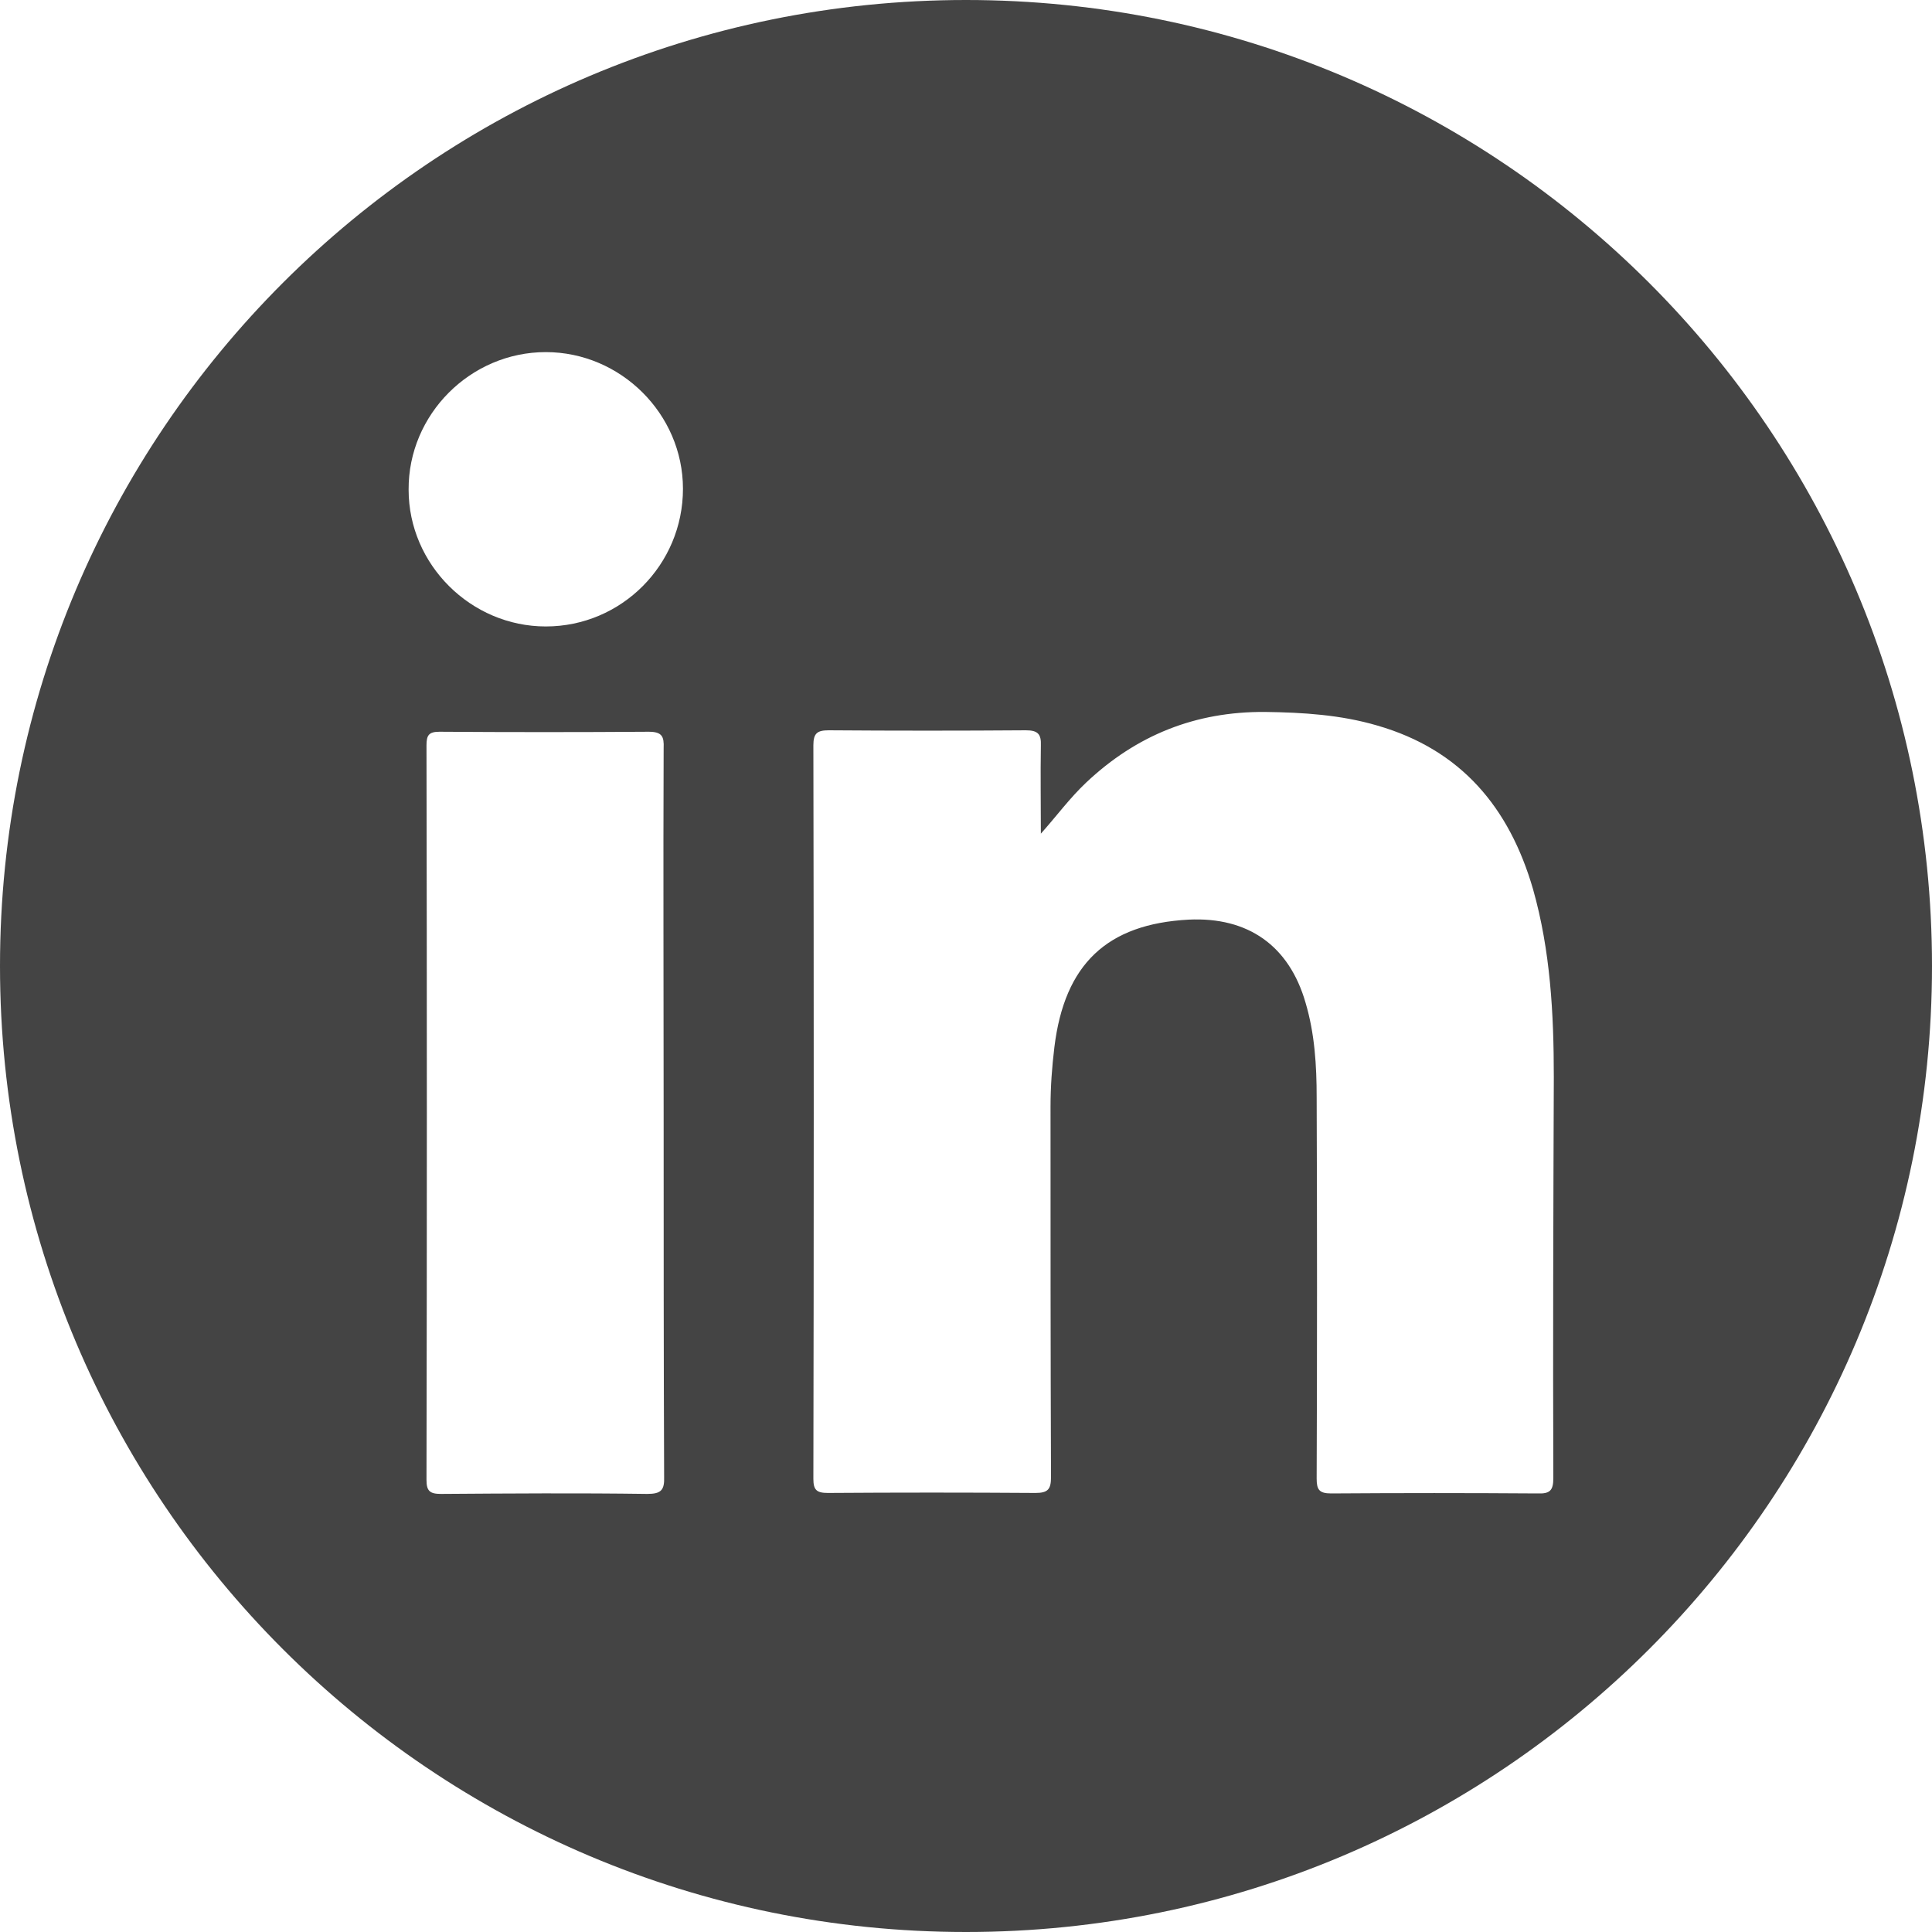 <?xml version="1.0" encoding="utf-8"?>
<!-- Generator: Adobe Illustrator 28.1.0, SVG Export Plug-In . SVG Version: 6.00 Build 0)  -->
<svg version="1.1" id="Ebene_1" xmlns="http://www.w3.org/2000/svg" xmlns:xlink="http://www.w3.org/1999/xlink" x="0px" y="0px"
     viewBox="0 0 40 40" style="enable-background:new 0 0 40 40;" xml:space="preserve">
<style type="text/css">
	.st0{fill:#444444;}
	.st1{fill-rule:evenodd;clip-rule:evenodd;fill:#444444;}
	.st2{fill:none;}
	.st3{fill:#000100;}
	.st4{fill:#FFFFFF;}
	.st5{fill-rule:evenodd;clip-rule:evenodd;fill:#000100;}
	.st6{fill-rule:evenodd;clip-rule:evenodd;fill:#FFFFFF;}
	.st7{fill-rule:evenodd;clip-rule:evenodd;}
	.st8{fill-rule:evenodd;clip-rule:evenodd;fill:#91C800;}
	.st9{fill:url(#SVGID_1_);}
	.st10{fill:#FF0000;}
	.st11{fill:#0077B5;}
	.st12{fill-rule:evenodd;clip-rule:evenodd;fill:url(#SVGID_00000023963067326397676270000003689440479062633916_);}
	.st13{fill:#1877F2;}
	.st14{fill-rule:evenodd;clip-rule:evenodd;fill:none;}
	.st15{fill-rule:evenodd;clip-rule:evenodd;fill:#0063DB;}
	.st16{fill-rule:evenodd;clip-rule:evenodd;fill:#FF0084;}
	.st17{fill-rule:evenodd;clip-rule:evenodd;fill:#FFA500;}
</style>
  <path class="st0" d="M20,0C8.95,0,0,8.95,0,20c0,11.05,8.95,20,20,20c11.05,0,20-8.95,20-20C40,8.95,31.05,0,20,0z M13.4,30.93
	c-1.42-0.02-2.85-0.01-4.27,0c-0.23,0-0.3-0.06-0.3-0.29c0.01-5.07,0.01-10.14,0-15.21c0-0.21,0.05-0.28,0.27-0.28
	c1.44,0.01,2.89,0.01,4.33,0c0.28,0,0.32,0.1,0.31,0.34c-0.01,2.52,0,5.05,0,7.57c0,2.5,0,5.01,0.01,7.51
	C13.76,30.85,13.69,30.93,13.4,30.93z M11.3,12.97c-1.55,0-2.84-1.28-2.84-2.83C8.45,8.58,9.74,7.29,11.3,7.29
	c1.55,0,2.84,1.28,2.84,2.83C14.14,11.69,12.87,12.97,11.3,12.97z M32.16,30.6c0,0.26-0.07,0.33-0.33,0.32
	c-1.42-0.01-2.85-0.01-4.27,0c-0.25,0-0.3-0.08-0.3-0.31c0.01-2.63,0.01-5.26,0-7.89c0-0.66-0.04-1.32-0.23-1.96
	c-0.34-1.18-1.19-1.78-2.42-1.72c-1.69,0.09-2.57,0.92-2.78,2.64c-0.05,0.41-0.08,0.82-0.08,1.23c0,2.56,0,5.11,0.01,7.67
	c0,0.25-0.06,0.33-0.32,0.33c-1.43-0.01-2.87-0.01-4.3,0c-0.23,0-0.3-0.06-0.3-0.29c0.01-5.06,0.01-10.12,0-15.19
	c0-0.25,0.08-0.31,0.32-0.31c1.36,0.01,2.72,0.01,4.08,0c0.25,0,0.32,0.08,0.31,0.32c-0.01,0.6,0,1.21,0,1.82
	c0.33-0.37,0.6-0.74,0.94-1.06c1.04-0.98,2.26-1.47,3.7-1.46c0.79,0.01,1.57,0.06,2.32,0.28c1.74,0.5,2.74,1.7,3.23,3.39
	c0.36,1.27,0.43,2.58,0.43,3.89C32.16,25.08,32.15,27.84,32.16,30.6z"/>
</svg>
